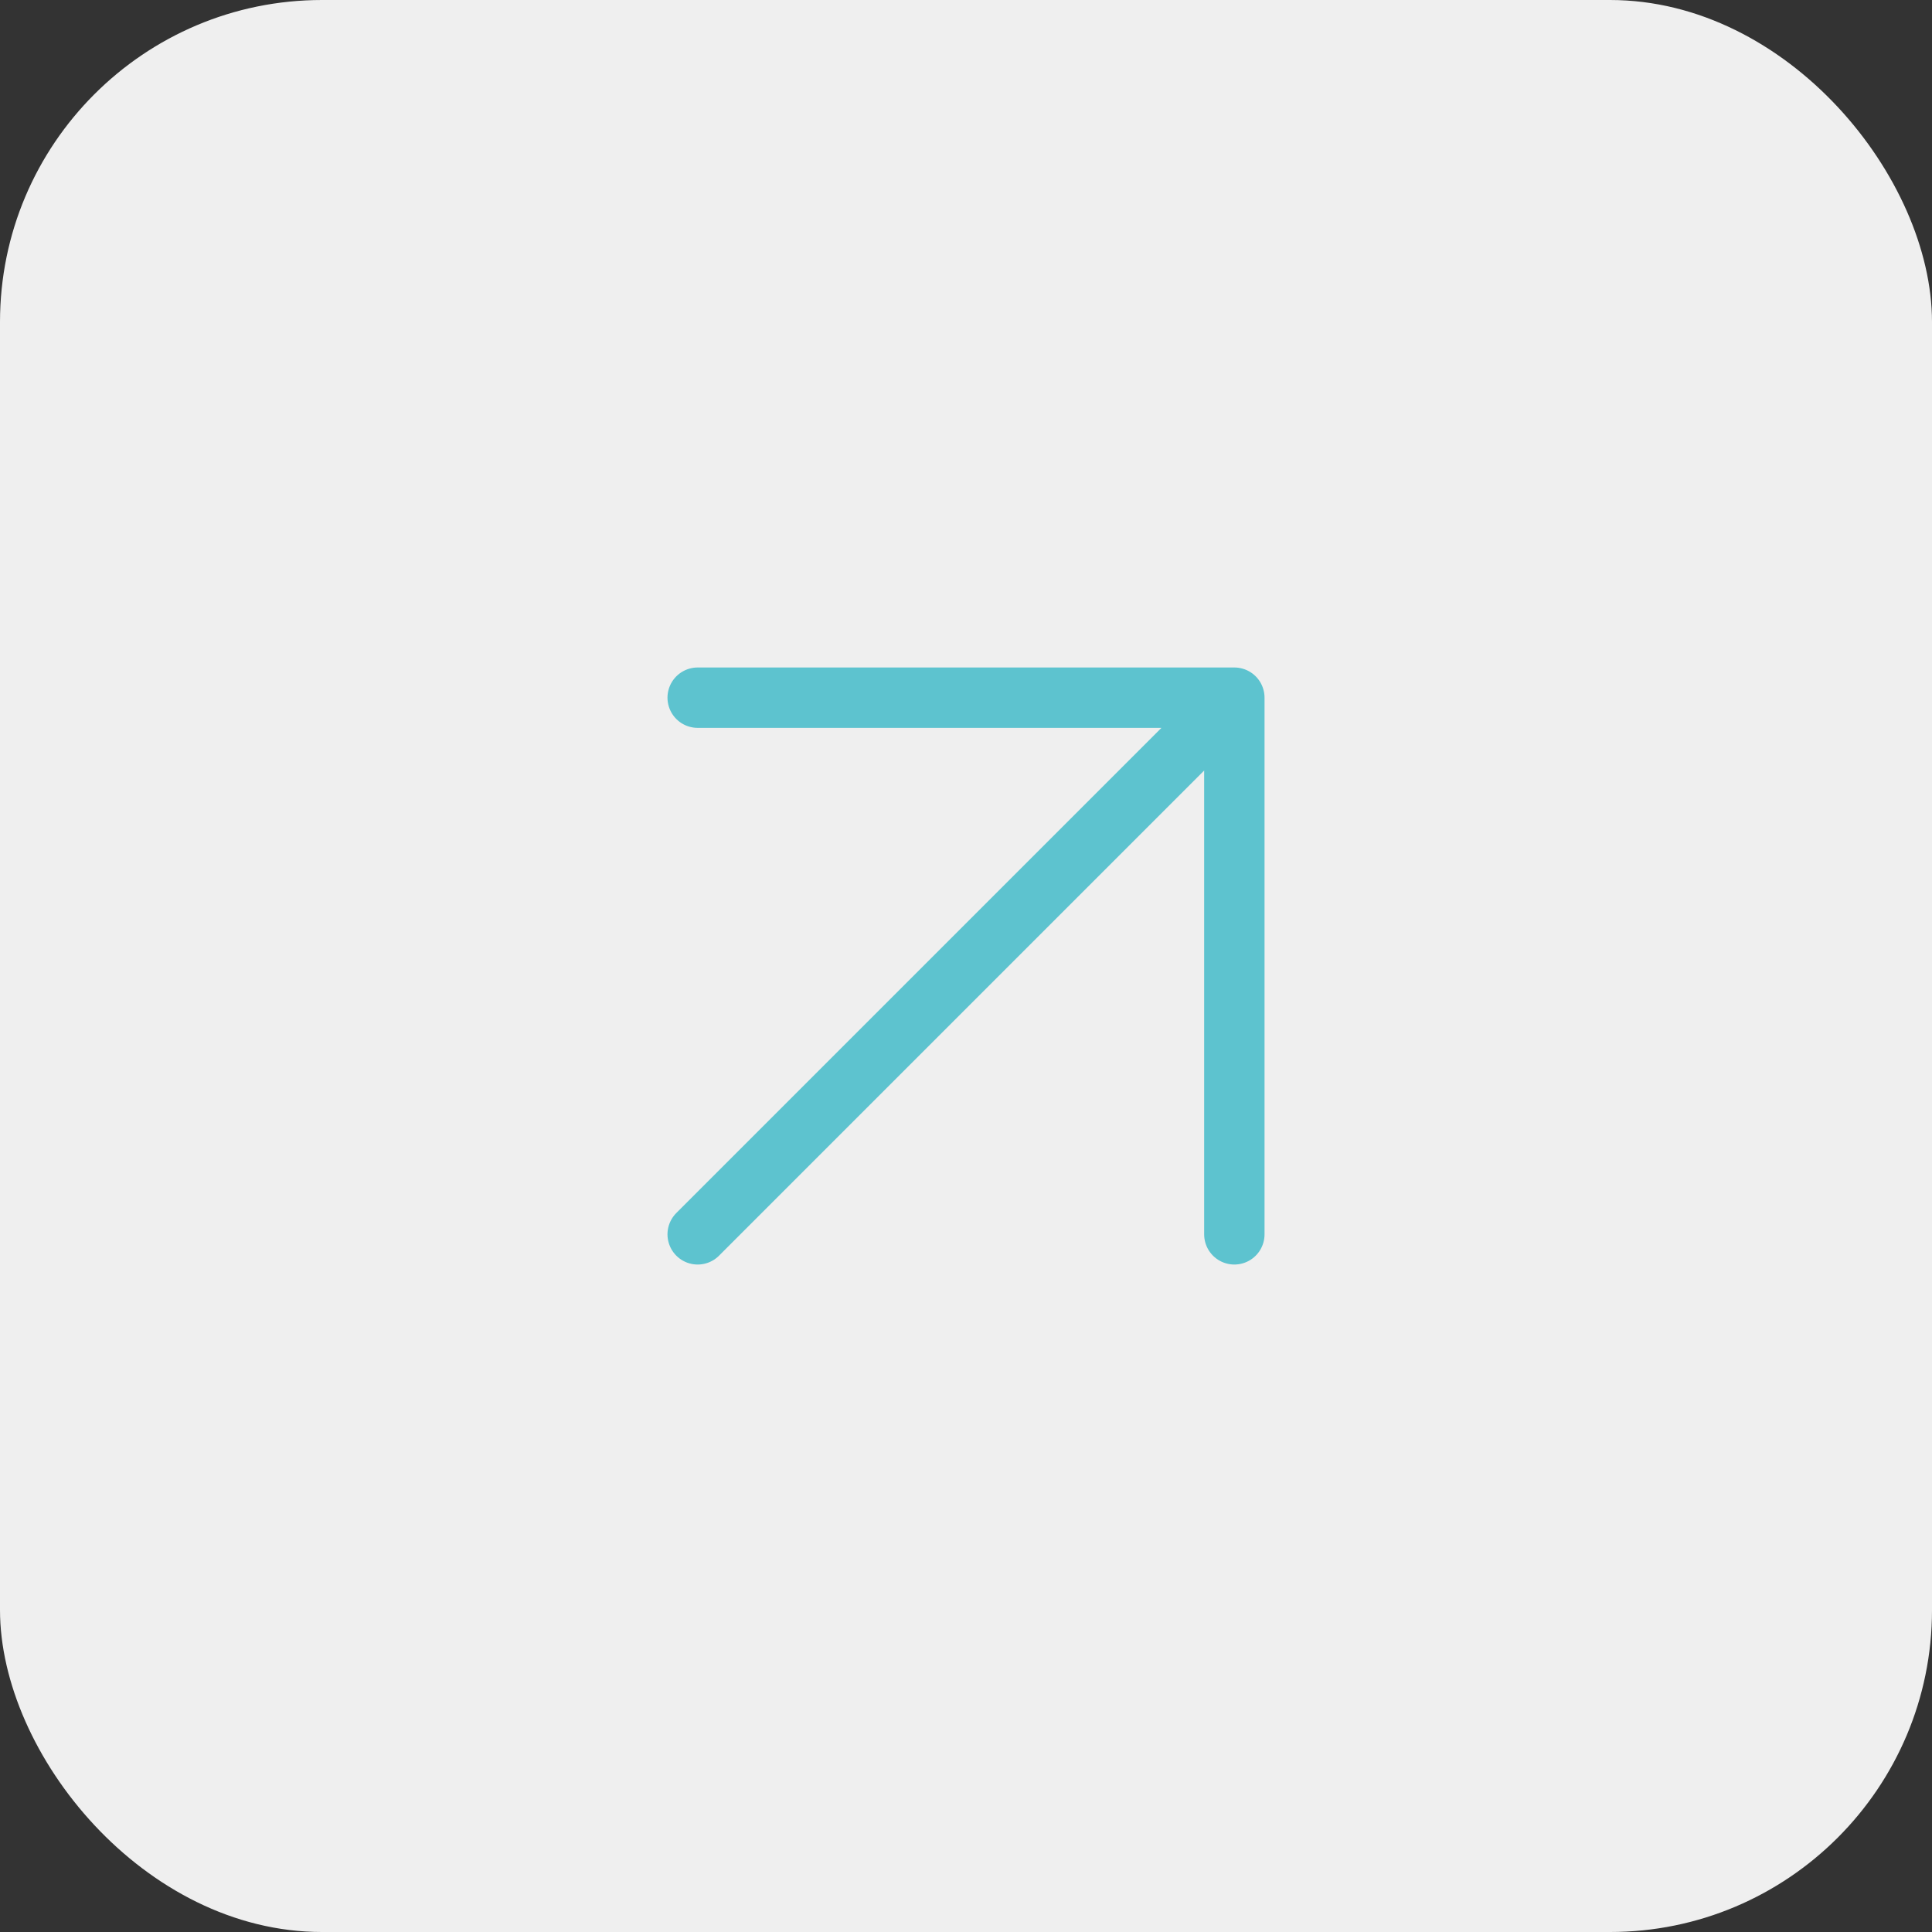 <svg width="96" height="96" viewBox="0 0 96 96" fill="none" xmlns="http://www.w3.org/2000/svg">
<rect x="0" y="0" width="96" height="96" fill="#333333" stroke="none"/>
<rect width="96" height="96" rx="16" fill="#EFEFEF"/>
<path d="M34.667 34.667H61.334M61.334 34.667V61.334M61.334 34.667L34.667 61.334" stroke="#5DC3CF" stroke-width="3" stroke-linecap="round" stroke-linejoin="round"/>
</svg>
